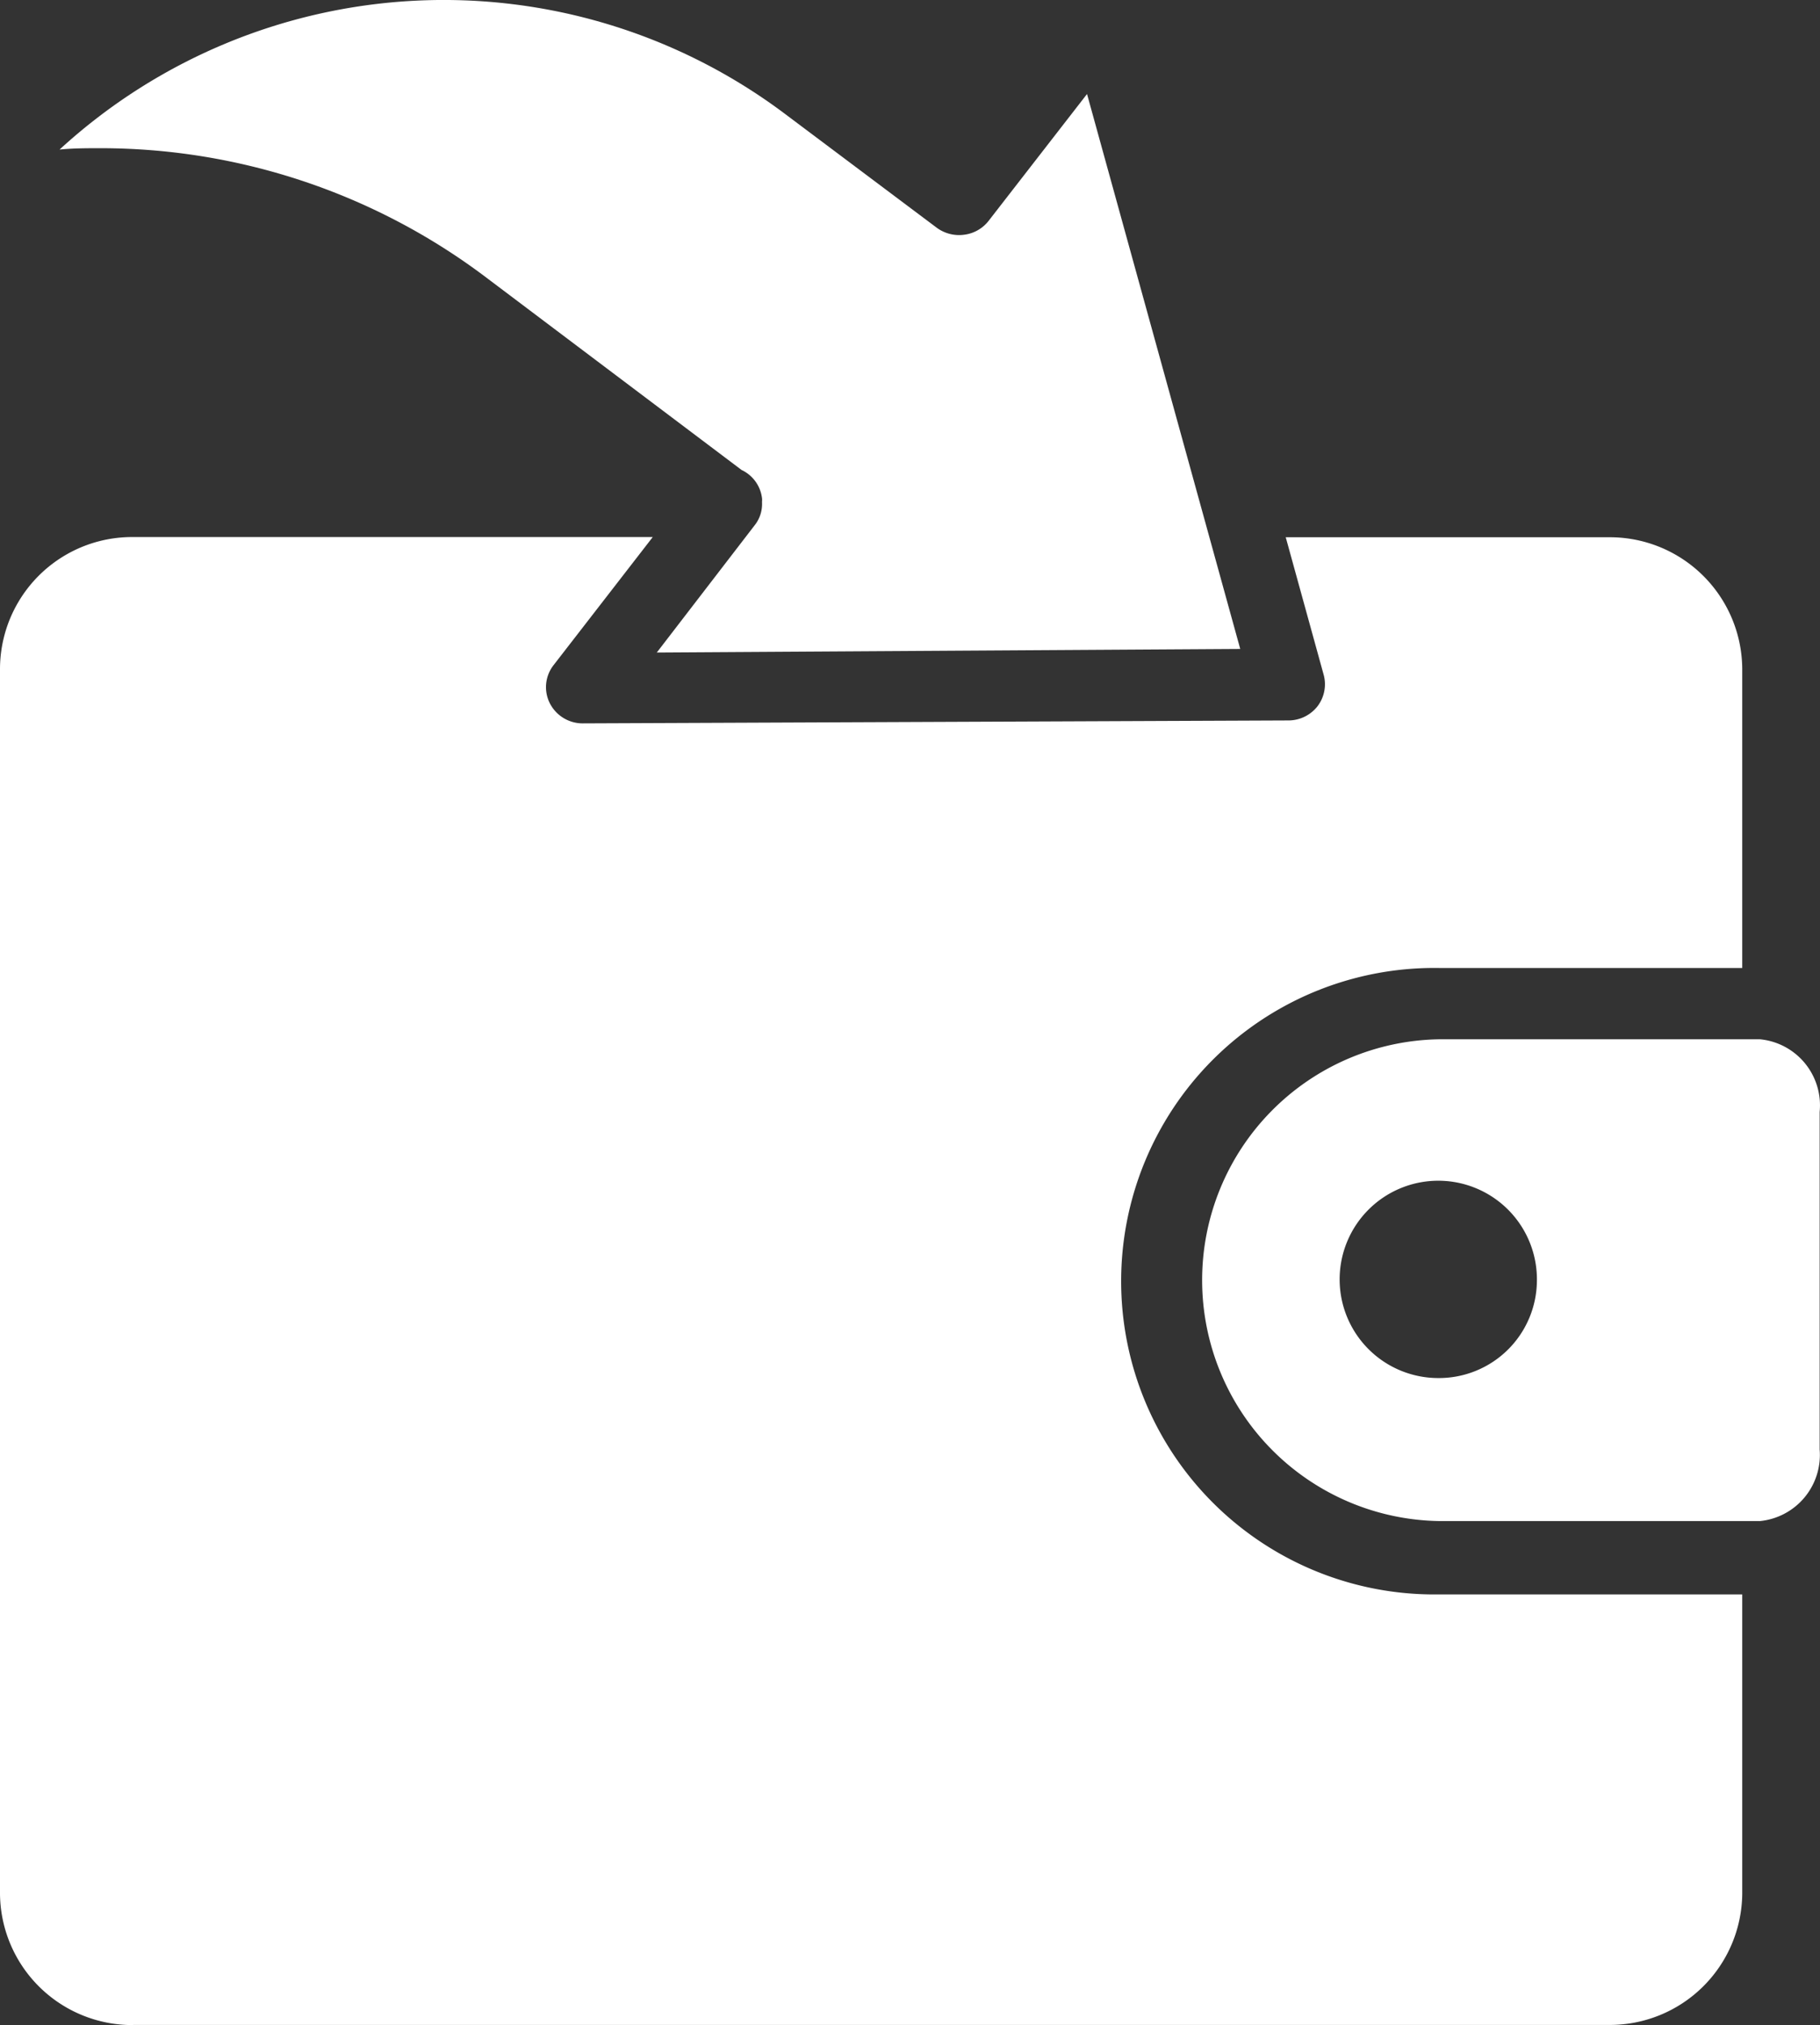 <svg xmlns="http://www.w3.org/2000/svg" width="26.68" height="29.68" viewBox="0 0 26.68 29.68">
  <rect x="0" y="0" width="26.68" height="29.68" fill="#333333" stroke="none"/>
  <path id="deposit" d="M26.105,6.381l2.246,8.133-8.553.053L21.234,12.7a.5.5,0,0,0,.107-.33v-.02a.192.192,0,0,0,0-.043.528.528,0,0,0-.3-.416L17.264,9.045a9.382,9.382,0,0,0-5.621-1.87c-.2,0-.4,0-.6.02a8.33,8.33,0,0,1,10.606-.544l2.256,1.692a.552.552,0,0,0,.4.1.537.537,0,0,0,.355-.2Zm-13.983,28.3H33.758A1.941,1.941,0,0,0,35.71,32.76V28.371H31.264a4.591,4.591,0,1,1,0-9.181H35.71V14.8a1.941,1.941,0,0,0-1.952-1.923h-4.74l.556,2.015a.531.531,0,0,1-.09.462.542.542,0,0,1-.425.208l-10.348.043a.54.54,0,0,1-.481-.295.524.524,0,0,1,.053-.556l1.456-1.88H12.122A1.937,1.937,0,0,0,10.17,14.8V32.76a1.941,1.941,0,0,0,1.952,1.923ZM36.845,21.3v4.947a.974.974,0,0,1-.874,1.049H31.264a3.531,3.531,0,0,1,0-7.061h4.707a.973.973,0,0,1,.874,1.065ZM32.7,23.78A1.446,1.446,0,1,0,31.257,25.2,1.436,1.436,0,0,0,32.7,23.78Z" transform="translate(-10.17 -5.003)" fill="#fff"/>
</svg>
